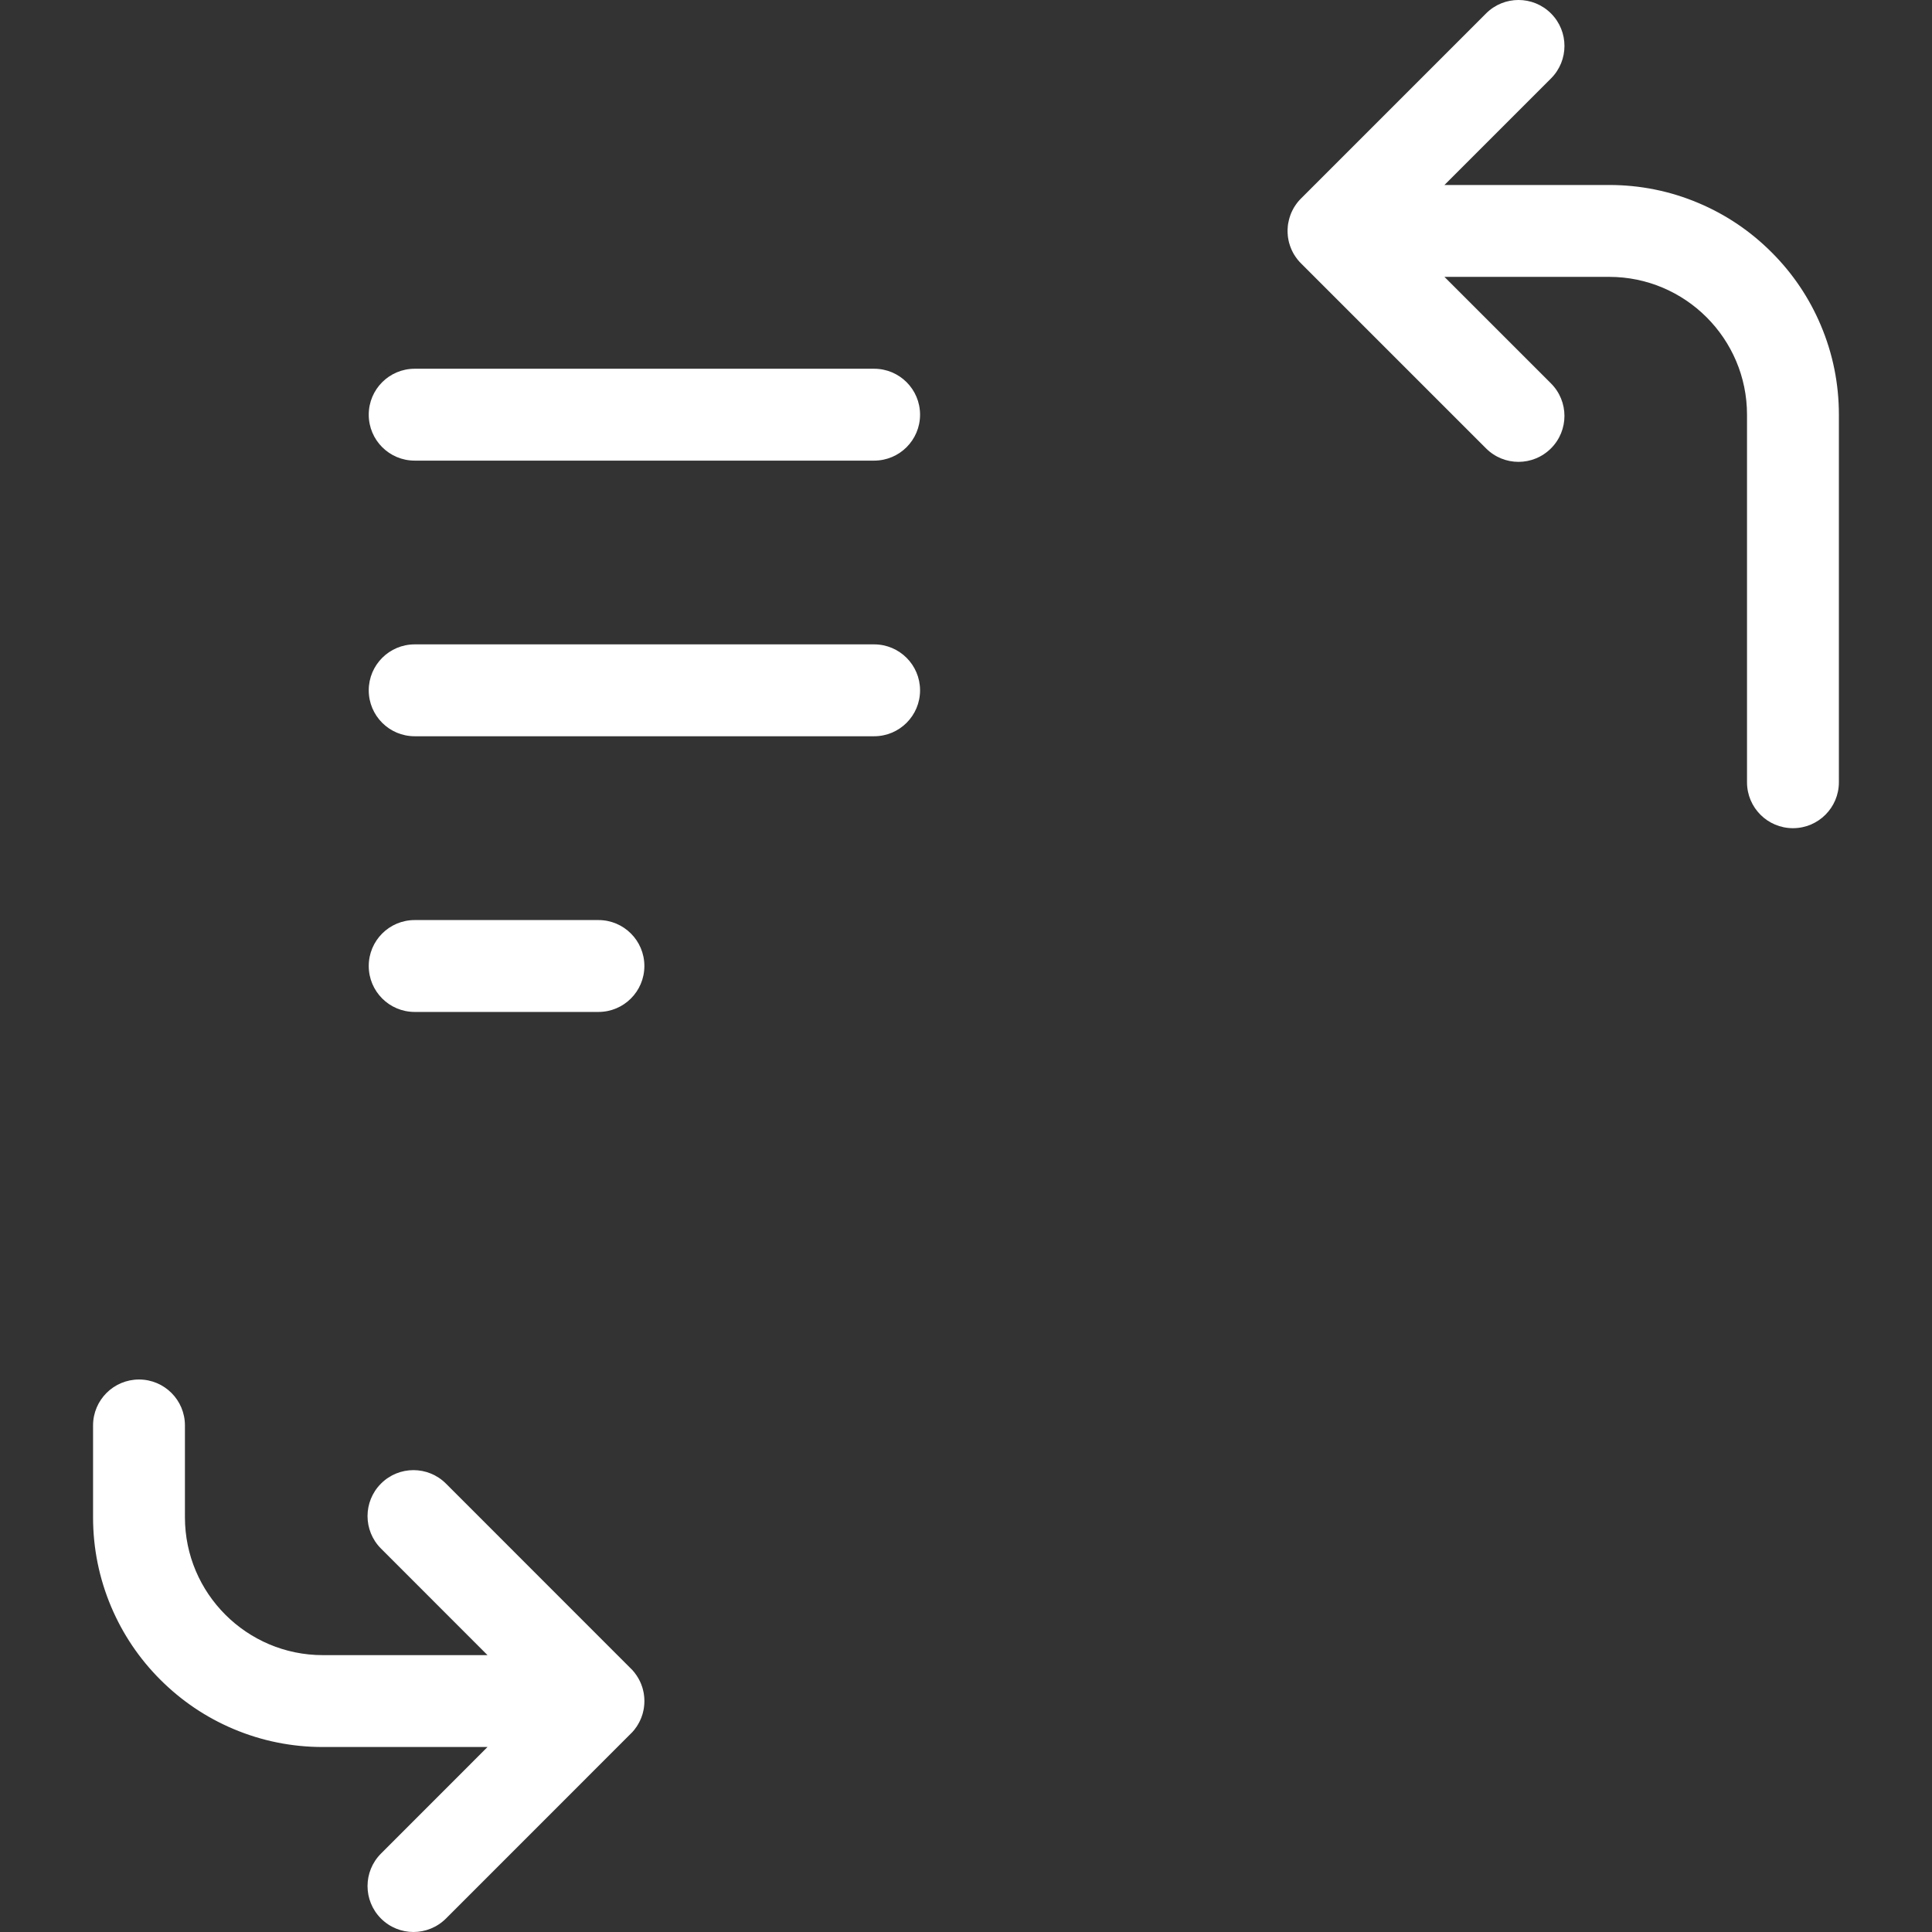 <svg width="36" fill="#ffffff" height="36" viewBox="0 0 36 36" xmlns="http://www.w3.org/2000/svg">
<rect x="0" y="0" width="36" height="36" fill="#333333" stroke="none"/>
<g clip-path="url(#clip0_19_274)">
<path d="M7.727 8.583H16.288C16.761 8.583 17.144 8.2 17.144 7.727C17.144 7.254 16.761 6.871 16.288 6.871H7.727C7.254 6.871 6.871 7.254 6.871 7.727C6.871 8.2 7.254 8.583 7.727 8.583Z" fill="#fff"/>
<path d="M7.727 13.719H16.288C16.761 13.719 17.144 13.336 17.144 12.863C17.144 12.391 16.761 12.007 16.288 12.007H7.727C7.254 12.007 6.871 12.391 6.871 12.863C6.871 13.336 7.254 13.719 7.727 13.719Z" fill="#fff"/>
<path d="M7.727 18.856H11.151C11.624 18.856 12.007 18.473 12.007 18C12.007 17.527 11.624 17.144 11.151 17.144H7.727C7.254 17.144 6.871 17.527 6.871 18C6.871 18.473 7.254 18.856 7.727 18.856Z" fill="#fff"/>
<path d="M11.813 32.24C11.818 32.233 11.823 32.227 11.829 32.22C11.832 32.216 11.835 32.211 11.838 32.207C11.844 32.2 11.849 32.192 11.854 32.185C11.857 32.181 11.86 32.177 11.863 32.173C11.868 32.165 11.873 32.157 11.877 32.15C11.88 32.146 11.883 32.142 11.885 32.138C11.889 32.13 11.894 32.122 11.898 32.114C11.901 32.11 11.903 32.106 11.906 32.101C11.91 32.094 11.913 32.086 11.917 32.079C11.92 32.074 11.922 32.069 11.925 32.063C11.928 32.056 11.931 32.05 11.934 32.043C11.937 32.037 11.94 32.031 11.942 32.025C11.945 32.018 11.947 32.012 11.95 32.006C11.952 31.999 11.955 31.992 11.957 31.985C11.959 31.979 11.961 31.974 11.963 31.968C11.966 31.96 11.968 31.953 11.971 31.945C11.972 31.94 11.974 31.935 11.975 31.93C11.977 31.921 11.98 31.913 11.982 31.904C11.983 31.899 11.984 31.895 11.985 31.89C11.987 31.881 11.989 31.872 11.991 31.863C11.992 31.858 11.993 31.854 11.994 31.849C11.995 31.84 11.997 31.831 11.998 31.822C11.999 31.817 11.999 31.811 12 31.806C12.001 31.797 12.002 31.789 12.003 31.781C12.004 31.773 12.004 31.766 12.005 31.759C12.005 31.752 12.006 31.746 12.006 31.739C12.008 31.711 12.008 31.683 12.006 31.654C12.006 31.648 12.005 31.642 12.005 31.635C12.004 31.628 12.004 31.62 12.003 31.613C12.002 31.605 12.001 31.596 12 31.588C11.999 31.583 11.999 31.577 11.998 31.572C11.997 31.563 11.995 31.554 11.994 31.545C11.993 31.54 11.992 31.535 11.991 31.531C11.989 31.521 11.987 31.513 11.985 31.504C11.984 31.499 11.983 31.494 11.982 31.49C11.98 31.481 11.977 31.473 11.975 31.464C11.974 31.459 11.972 31.454 11.971 31.449C11.968 31.441 11.966 31.433 11.963 31.425C11.961 31.42 11.959 31.415 11.957 31.409C11.955 31.402 11.952 31.395 11.95 31.388C11.947 31.382 11.945 31.375 11.942 31.369C11.94 31.363 11.937 31.357 11.934 31.351C11.931 31.344 11.928 31.337 11.925 31.33C11.922 31.325 11.92 31.32 11.917 31.315C11.914 31.308 11.91 31.3 11.906 31.293C11.903 31.288 11.901 31.284 11.898 31.279C11.894 31.271 11.889 31.264 11.885 31.256C11.883 31.252 11.88 31.248 11.877 31.244C11.873 31.236 11.868 31.228 11.863 31.221C11.86 31.217 11.857 31.213 11.854 31.209C11.849 31.202 11.844 31.194 11.838 31.187C11.835 31.182 11.832 31.178 11.829 31.174C11.823 31.167 11.818 31.161 11.813 31.154C11.808 31.148 11.803 31.143 11.799 31.138C11.794 31.133 11.79 31.127 11.786 31.122C11.776 31.112 11.766 31.102 11.756 31.092L8.31 27.645C7.975 27.31 7.433 27.31 7.099 27.645C6.765 27.979 6.765 28.521 7.099 28.855L9.084 30.841H6.015C4.599 30.841 3.446 29.689 3.446 28.273V26.561C3.446 26.088 3.063 25.705 2.59 25.705C2.118 25.705 1.734 26.088 1.734 26.561V28.273C1.734 28.85 1.848 29.411 2.071 29.939C2.287 30.449 2.595 30.907 2.988 31.299C3.381 31.692 3.839 32.001 4.348 32.216C4.877 32.44 5.437 32.553 6.015 32.553H9.084L7.099 34.539C6.765 34.873 6.765 35.415 7.099 35.749C7.266 35.916 7.485 36 7.704 36C7.923 36 8.142 35.916 8.31 35.749L11.756 32.302C11.766 32.292 11.776 32.282 11.786 32.272C11.79 32.267 11.794 32.261 11.799 32.256C11.803 32.251 11.808 32.245 11.813 32.24Z" fill="#fff"/>
<path d="M33.928 6.061C33.713 5.551 33.404 5.093 33.011 4.701C32.618 4.308 32.161 3.999 31.651 3.784C31.123 3.56 30.562 3.447 29.985 3.447H26.915L28.901 1.461C29.235 1.127 29.235 0.585 28.901 0.251C28.566 -0.084 28.024 -0.084 27.69 0.251L24.243 3.698C24.233 3.708 24.223 3.718 24.214 3.728C24.209 3.733 24.205 3.738 24.201 3.743C24.196 3.749 24.191 3.754 24.186 3.76C24.181 3.767 24.176 3.773 24.171 3.78C24.168 3.784 24.164 3.788 24.161 3.793C24.155 3.8 24.15 3.808 24.145 3.815C24.142 3.819 24.14 3.823 24.137 3.827C24.132 3.834 24.127 3.842 24.122 3.85C24.119 3.854 24.117 3.858 24.114 3.862C24.11 3.87 24.105 3.877 24.101 3.885C24.099 3.89 24.096 3.894 24.094 3.899C24.09 3.906 24.086 3.913 24.082 3.921C24.08 3.926 24.077 3.931 24.075 3.936C24.071 3.943 24.068 3.95 24.065 3.957C24.063 3.963 24.06 3.969 24.057 3.975C24.055 3.981 24.052 3.988 24.05 3.994C24.047 4.001 24.045 4.008 24.042 4.015C24.04 4.02 24.038 4.026 24.037 4.031C24.034 4.039 24.031 4.047 24.029 4.055C24.027 4.06 24.026 4.065 24.025 4.07C24.022 4.078 24.02 4.087 24.018 4.096C24.016 4.1 24.015 4.105 24.015 4.109C24.012 4.119 24.01 4.128 24.009 4.137C24.008 4.141 24.007 4.146 24.006 4.15C24.004 4.159 24.003 4.169 24.001 4.178C24.001 4.183 24 4.188 23.999 4.193C23.998 4.202 23.997 4.21 23.996 4.219C23.996 4.226 23.995 4.233 23.995 4.24C23.994 4.247 23.994 4.254 23.993 4.261C23.993 4.274 23.992 4.287 23.992 4.301C23.992 4.302 23.992 4.302 23.992 4.303C23.992 4.304 23.992 4.304 23.992 4.305C23.992 4.319 23.993 4.332 23.993 4.345C23.994 4.352 23.994 4.359 23.995 4.366C23.995 4.373 23.996 4.38 23.996 4.387C23.997 4.396 23.998 4.404 23.999 4.413C24 4.418 24.001 4.423 24.001 4.428C24.003 4.437 24.004 4.447 24.006 4.456C24.007 4.46 24.008 4.465 24.008 4.469C24.01 4.478 24.012 4.487 24.014 4.497C24.015 4.501 24.016 4.505 24.017 4.51C24.02 4.519 24.022 4.527 24.024 4.536C24.026 4.541 24.027 4.546 24.029 4.55C24.031 4.559 24.034 4.567 24.036 4.575C24.038 4.58 24.04 4.585 24.042 4.591C24.044 4.598 24.047 4.605 24.05 4.612C24.052 4.618 24.055 4.624 24.057 4.63C24.06 4.637 24.062 4.643 24.065 4.649C24.068 4.656 24.071 4.663 24.074 4.669C24.077 4.675 24.079 4.68 24.082 4.685C24.086 4.693 24.09 4.7 24.093 4.707C24.096 4.712 24.098 4.716 24.101 4.721C24.105 4.728 24.11 4.736 24.114 4.744C24.117 4.748 24.119 4.752 24.122 4.756C24.127 4.764 24.131 4.771 24.137 4.779C24.139 4.783 24.142 4.787 24.145 4.791C24.15 4.798 24.155 4.806 24.161 4.813C24.164 4.817 24.167 4.822 24.171 4.826C24.176 4.833 24.181 4.839 24.186 4.846C24.191 4.851 24.196 4.857 24.201 4.862C24.205 4.867 24.209 4.872 24.213 4.877C24.223 4.888 24.233 4.898 24.243 4.908L27.69 8.355C27.857 8.522 28.076 8.606 28.295 8.606C28.514 8.606 28.733 8.522 28.9 8.355C29.235 8.021 29.235 7.479 28.9 7.144L26.915 5.159H29.985C31.401 5.159 32.553 6.311 32.553 7.727V14.576C32.553 15.049 32.936 15.432 33.409 15.432C33.882 15.432 34.265 15.049 34.265 14.576V7.727C34.265 7.15 34.152 6.589 33.928 6.061Z" fill="#fff"/>
<path d="M31.697 17.144H22.28V4.303C22.28 2.887 21.128 1.735 19.712 1.735H4.303C2.886 1.735 1.734 2.887 1.734 4.303V21.424C1.734 22.84 2.886 23.992 4.303 23.992H13.719V31.697C13.719 33.113 14.871 34.265 16.287 34.265H31.697C33.113 34.265 34.265 33.113 34.265 31.697V23.136V21.424V19.712C34.265 18.296 33.113 17.144 31.697 17.144ZM31.697 32.553H16.287C15.815 32.553 15.431 32.169 15.431 31.697V23.992H19.712H32.553V31.697C32.553 32.169 32.169 32.553 31.697 32.553ZM3.446 21.424V4.303C3.446 3.831 3.831 3.447 4.303 3.447H19.712C20.184 3.447 20.568 3.831 20.568 4.303V17.144H16.287C14.871 17.144 13.719 18.296 13.719 19.712V21.424V22.28H4.303C3.831 22.28 3.446 21.896 3.446 21.424ZM32.553 19.712V22.28H19.712H15.431V19.712C15.431 19.24 15.815 18.856 16.287 18.856H31.697C32.169 18.856 32.553 19.24 32.553 19.712Z" fill="	"/>
</g>
<defs>
<clipPath id="clip0_19_274">
<rect width="36" height="36" fill="white"/>
</clipPath>
</defs>
</svg>
